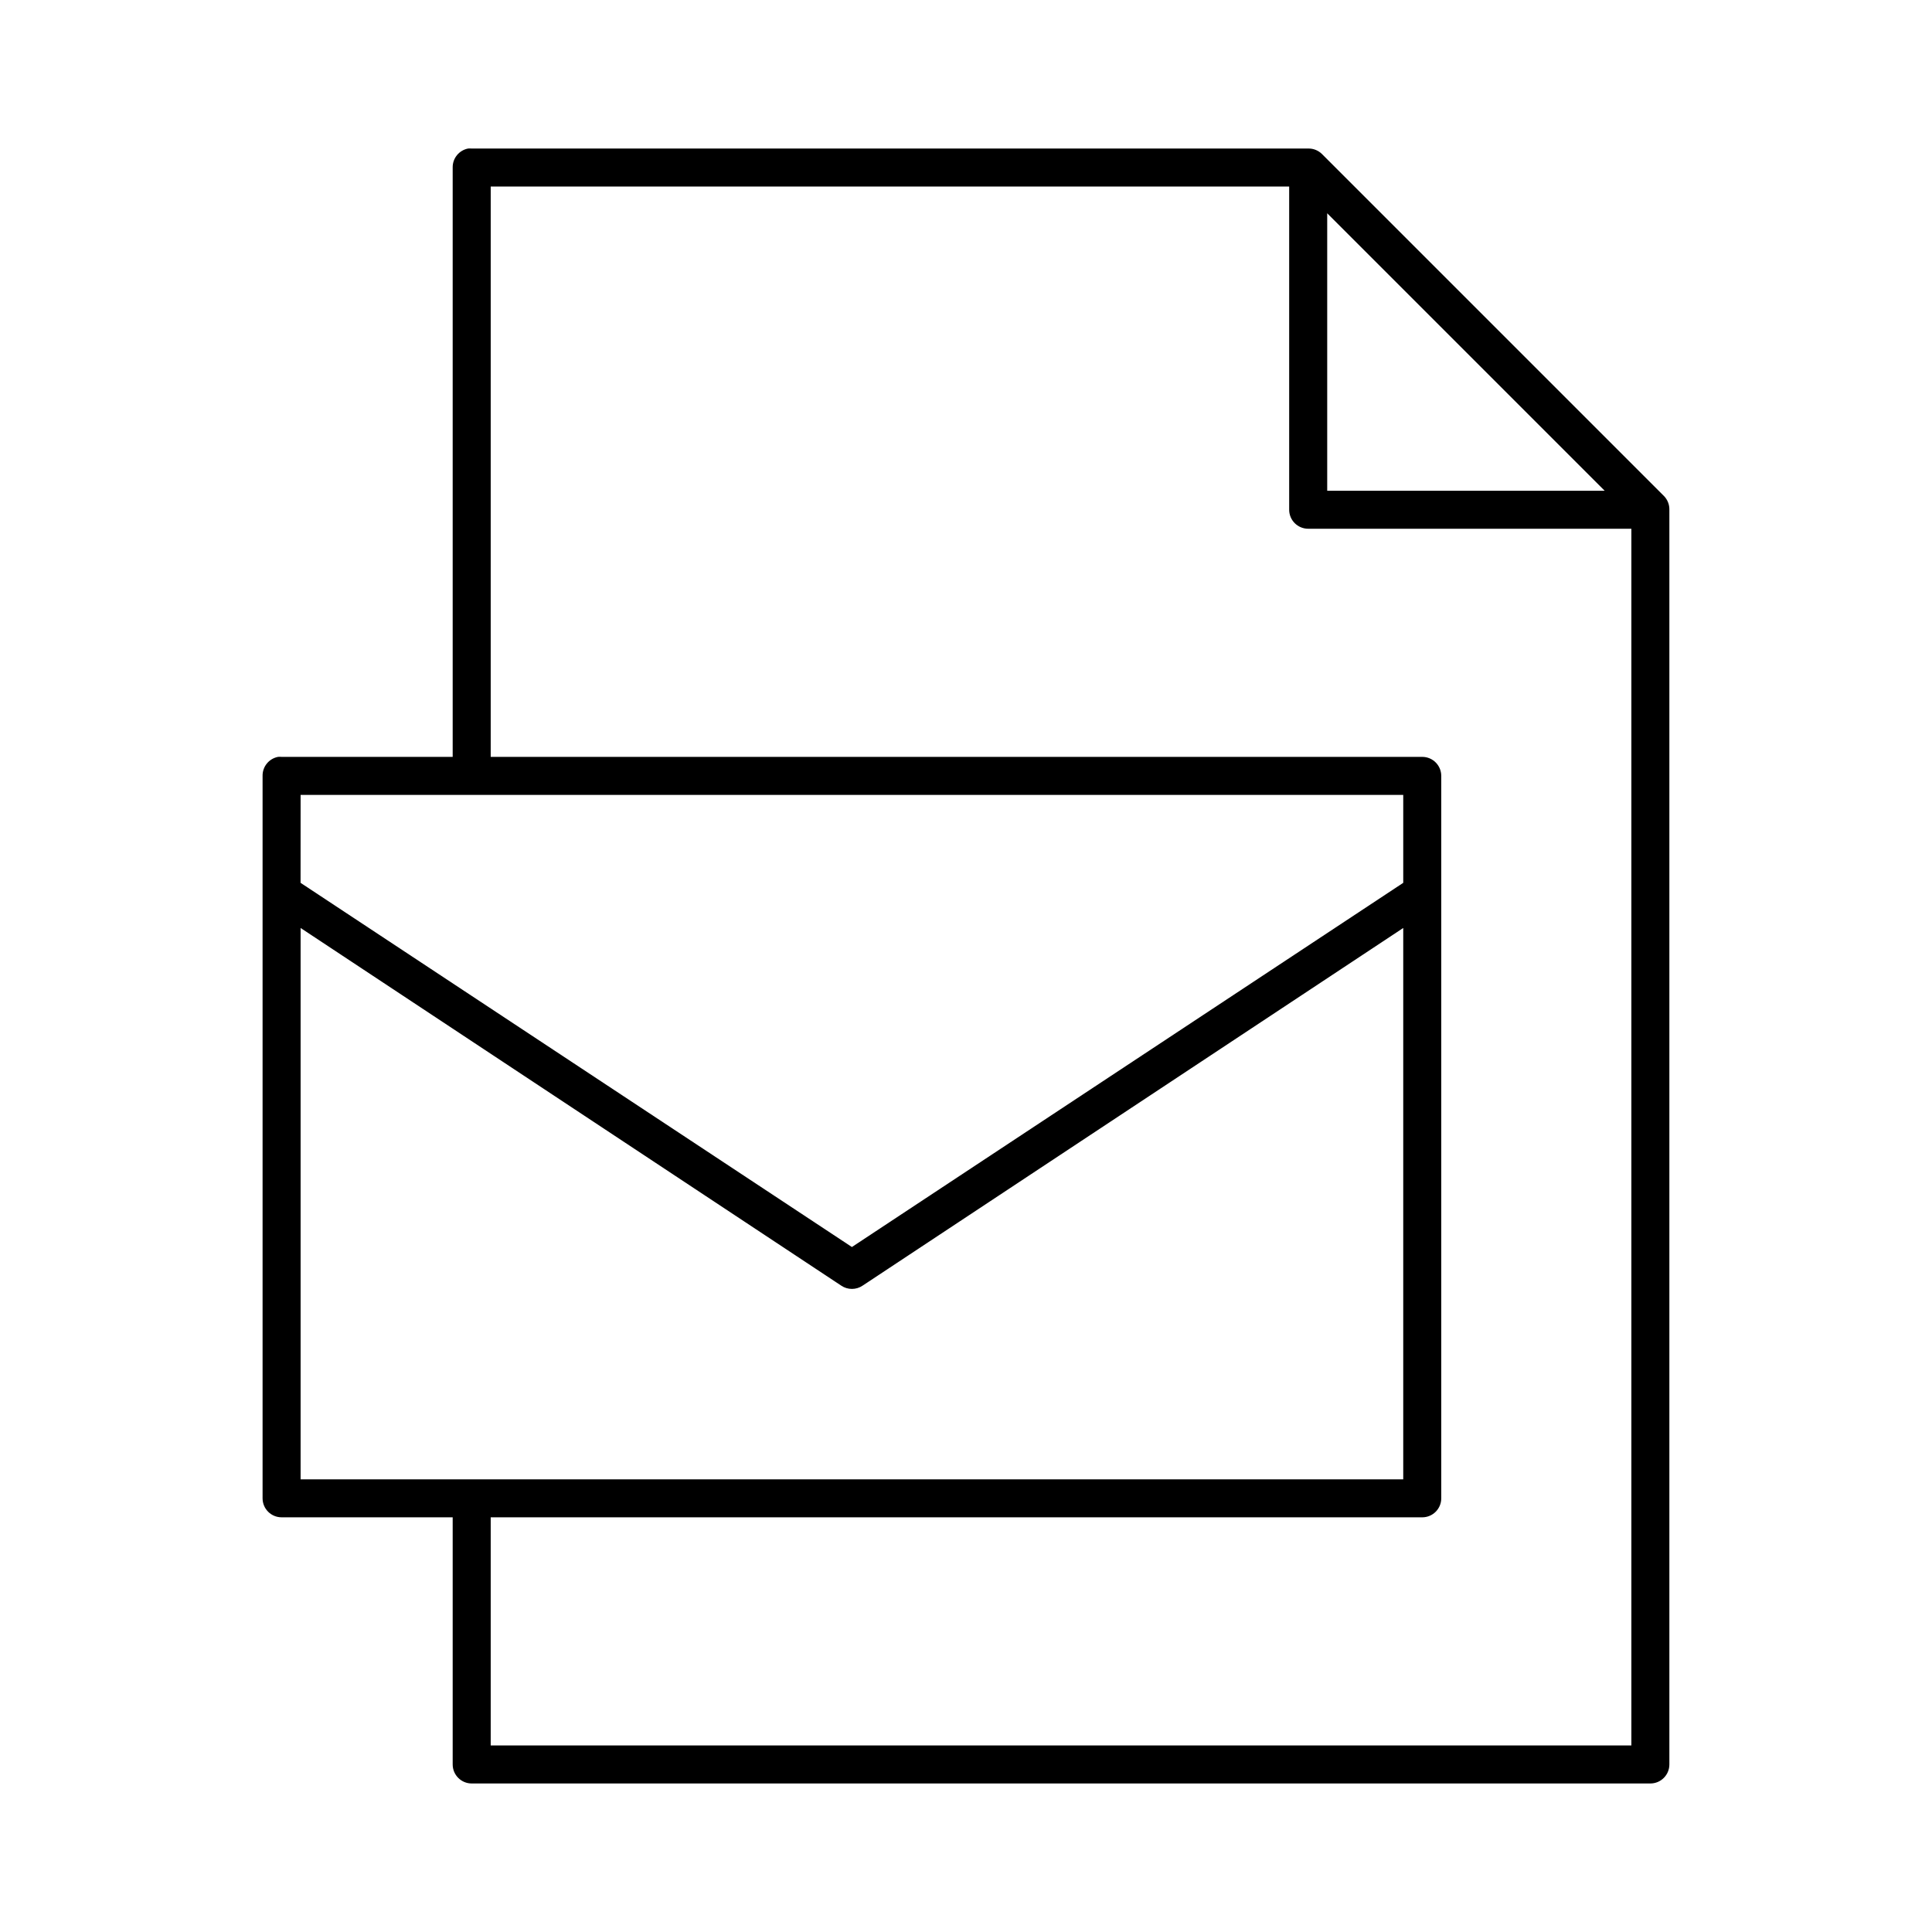 <?xml version="1.0" encoding="UTF-8"?>
<!-- Uploaded to: SVG Repo, www.svgrepo.com, Generator: SVG Repo Mixer Tools -->
<svg fill="#000000" width="800px" height="800px" version="1.1" viewBox="144 144 512 512" xmlns="http://www.w3.org/2000/svg">
 <path d="m268.06 183.36c-2.406 0.461-4.137 2.586-4.094 5.039v156.18h-45.34c-0.316-0.027-0.633-0.027-0.945 0-2.41 0.461-4.137 2.586-4.094 5.039v191.45c0 2.781 2.254 5.035 5.039 5.035h45.34v65.496c0 2.785 2.258 5.039 5.039 5.039h312.36c2.781 0 5.035-2.254 5.035-5.039v-332.51c0.031-1.352-0.477-2.652-1.414-3.621l-90.688-90.688c-0.969-0.938-2.273-1.449-3.621-1.418h-221.68c-0.312-0.027-0.629-0.027-0.945 0zm5.984 10.078h211.6v85.648c0 2.781 2.258 5.035 5.039 5.035h85.648v322.44h-302.29v-60.457h246.87c2.781 0 5.035-2.254 5.035-5.035v-191.45c0-2.781-2.254-5.039-5.035-5.039h-246.87zm221.68 7.082 73.523 73.527h-73.523zm-272.06 154.14h292.21v23.301l-146.11 96.512-146.11-96.512zm0 35.266 143.27 94.781c1.707 1.16 3.957 1.16 5.668 0l143.27-94.781v146.11h-292.21z"/>
</svg>